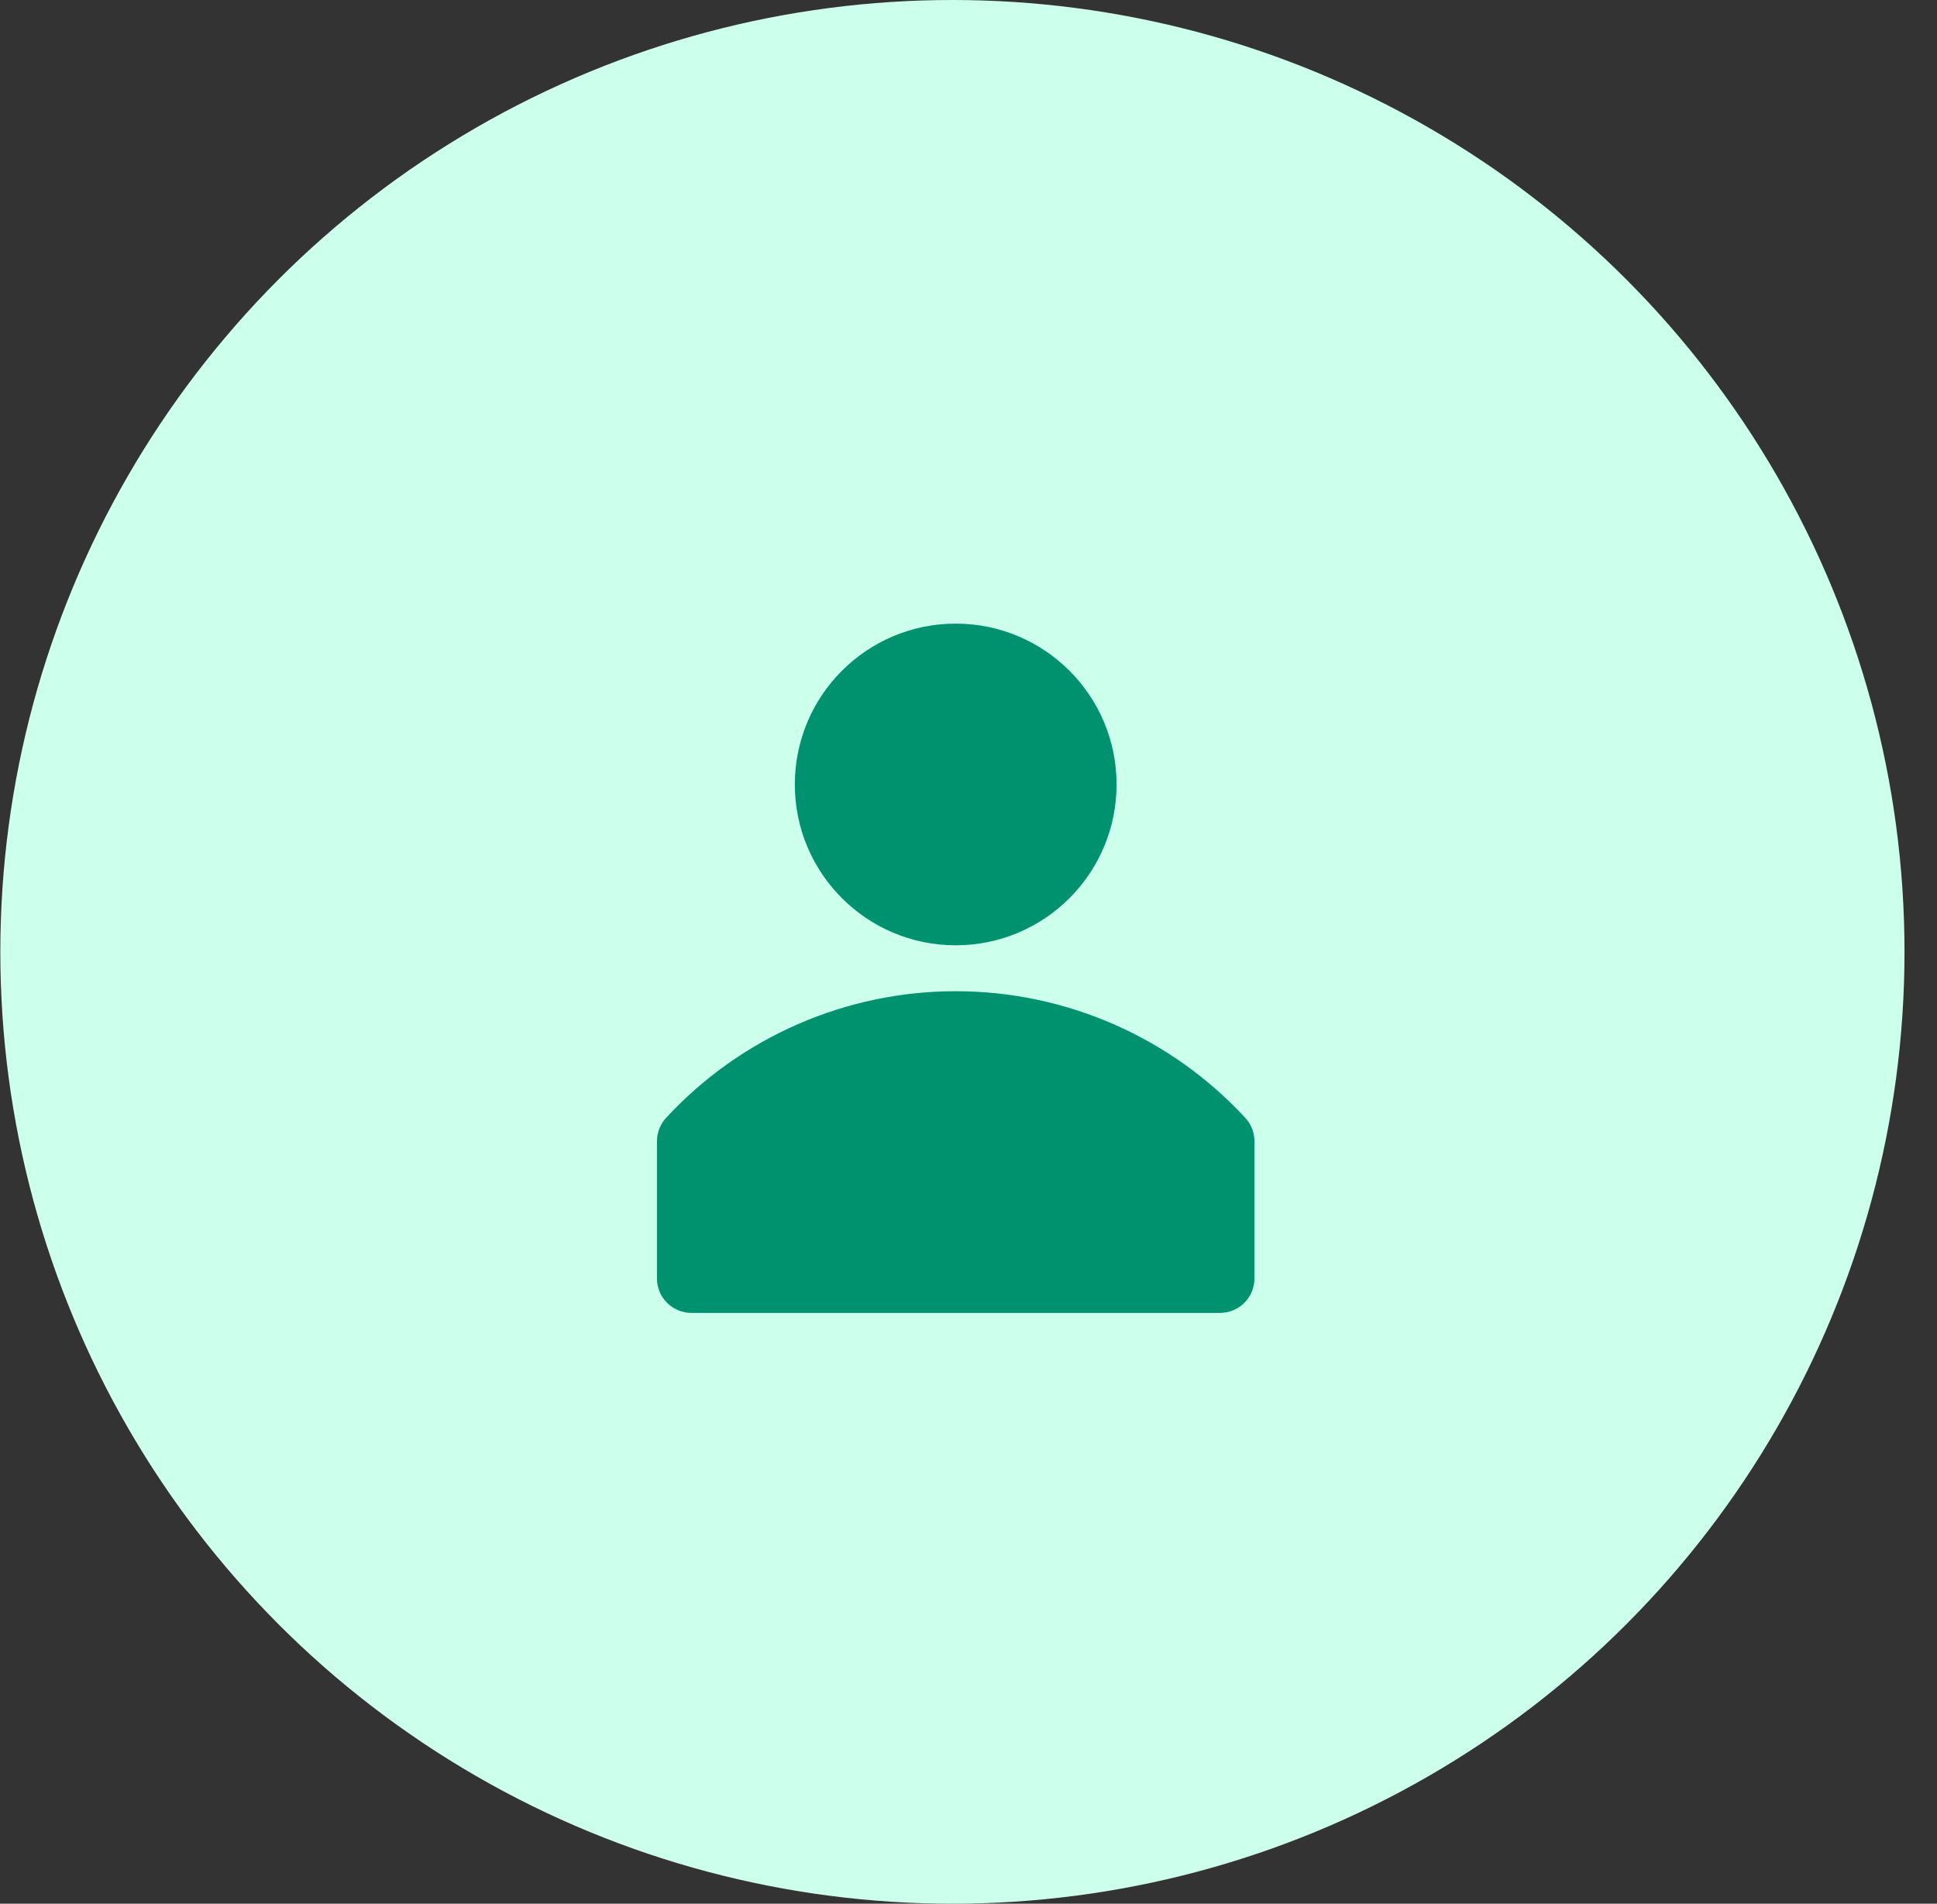 <svg width="59" height="58" viewBox="0 0 59 58" fill="none" xmlns="http://www.w3.org/2000/svg">
<rect x="0" y="0" width="59" height="58" fill="#333333" stroke="none"/>
<circle cx="29.01" cy="29" r="29" fill="#CDFFED"/>
<path d="M37.937 34.064C36.812 32.845 35.448 31.873 33.928 31.208C32.409 30.542 30.769 30.199 29.11 30.199C27.452 30.199 25.811 30.542 24.292 31.208C22.773 31.873 21.408 32.845 20.283 34.064C20.11 34.256 20.013 34.505 20.01 34.764V38.964C20.014 39.24 20.126 39.504 20.323 39.697C20.519 39.891 20.784 40 21.06 40H37.16C37.439 40 37.706 39.889 37.903 39.693C38.1 39.496 38.21 39.228 38.21 38.95V34.75C38.205 34.496 38.108 34.252 37.937 34.064Z" fill="#00926F"/>
<path d="M29.11 28.8C31.817 28.8 34.01 26.606 34.01 23.9C34.01 21.194 31.817 19 29.11 19C26.404 19 24.21 21.194 24.21 23.9C24.21 26.606 26.404 28.8 29.11 28.8Z" fill="#00926F"/>
</svg>

